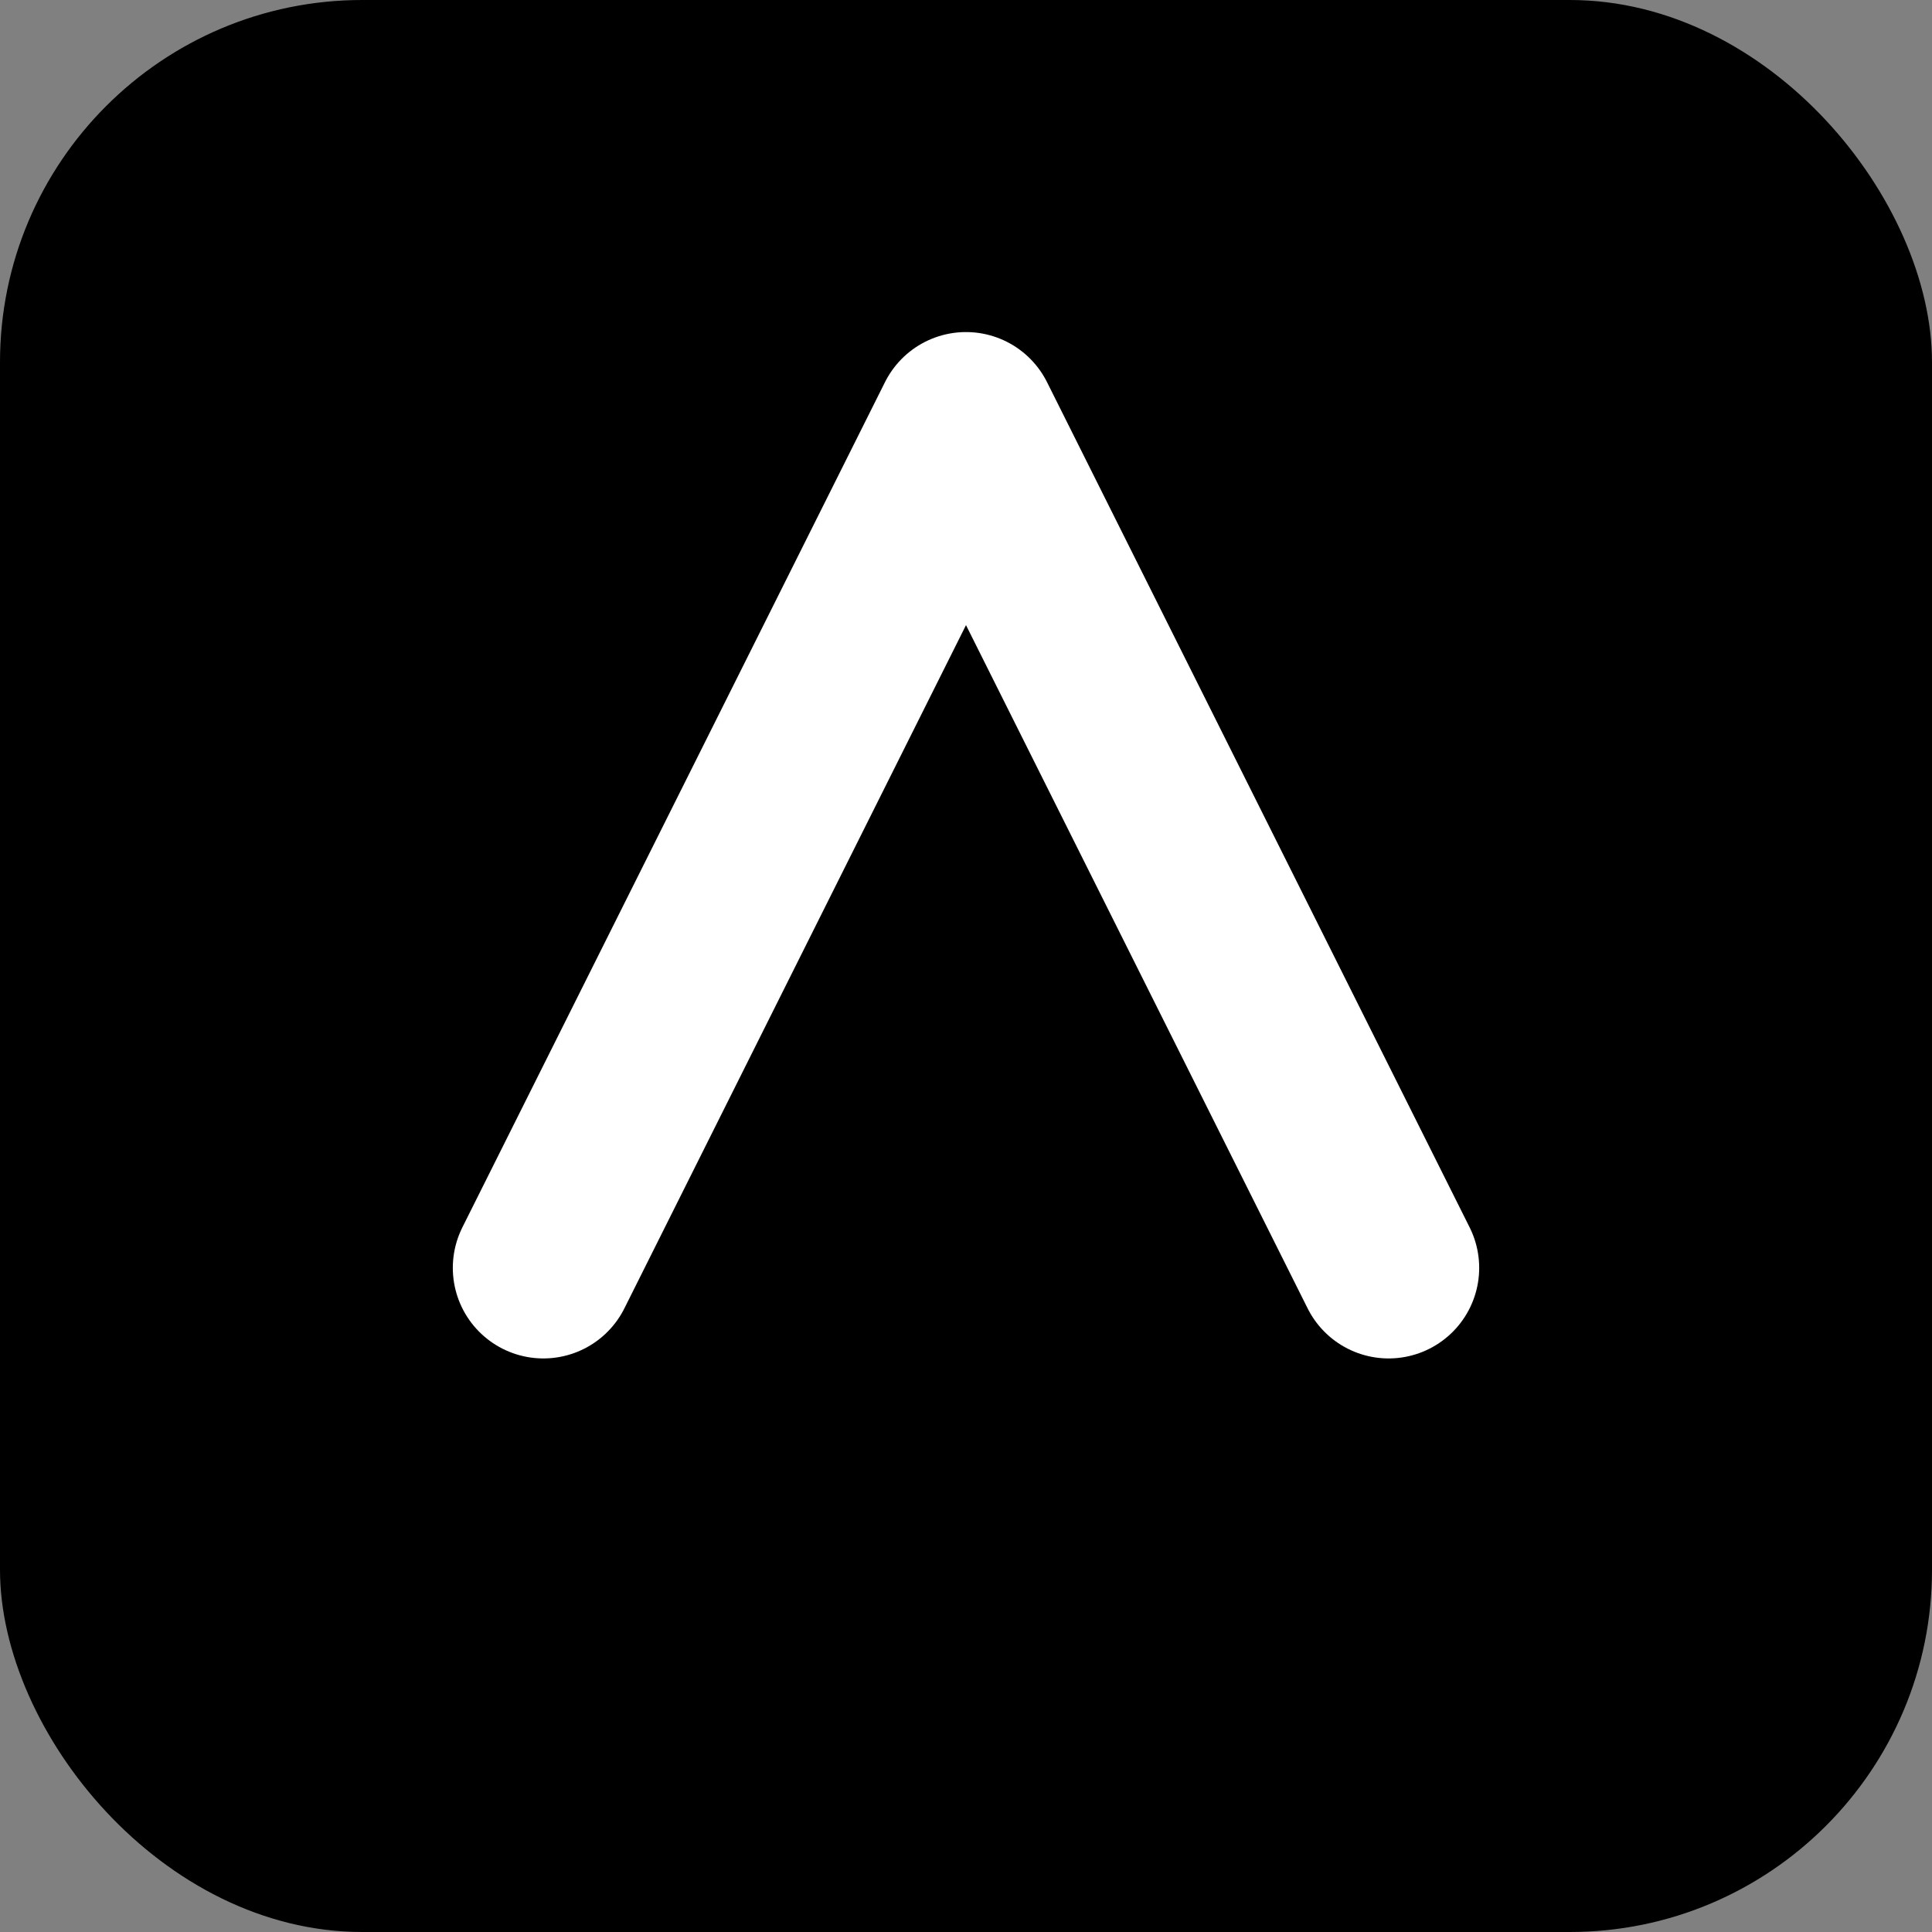 <svg xmlns="http://www.w3.org/2000/svg" viewBox="0 0 64 64">
  <rect x="0" y="0" width="64" height="64" fill="#808080" stroke="none"/>
  <rect width="64" height="64" rx="12" fill="#000"/>
  <path d="M18 42 L32 14 L46 42" stroke="#fff" stroke-width="6" fill="none" stroke-linecap="round" stroke-linejoin="round"/>
</svg>



